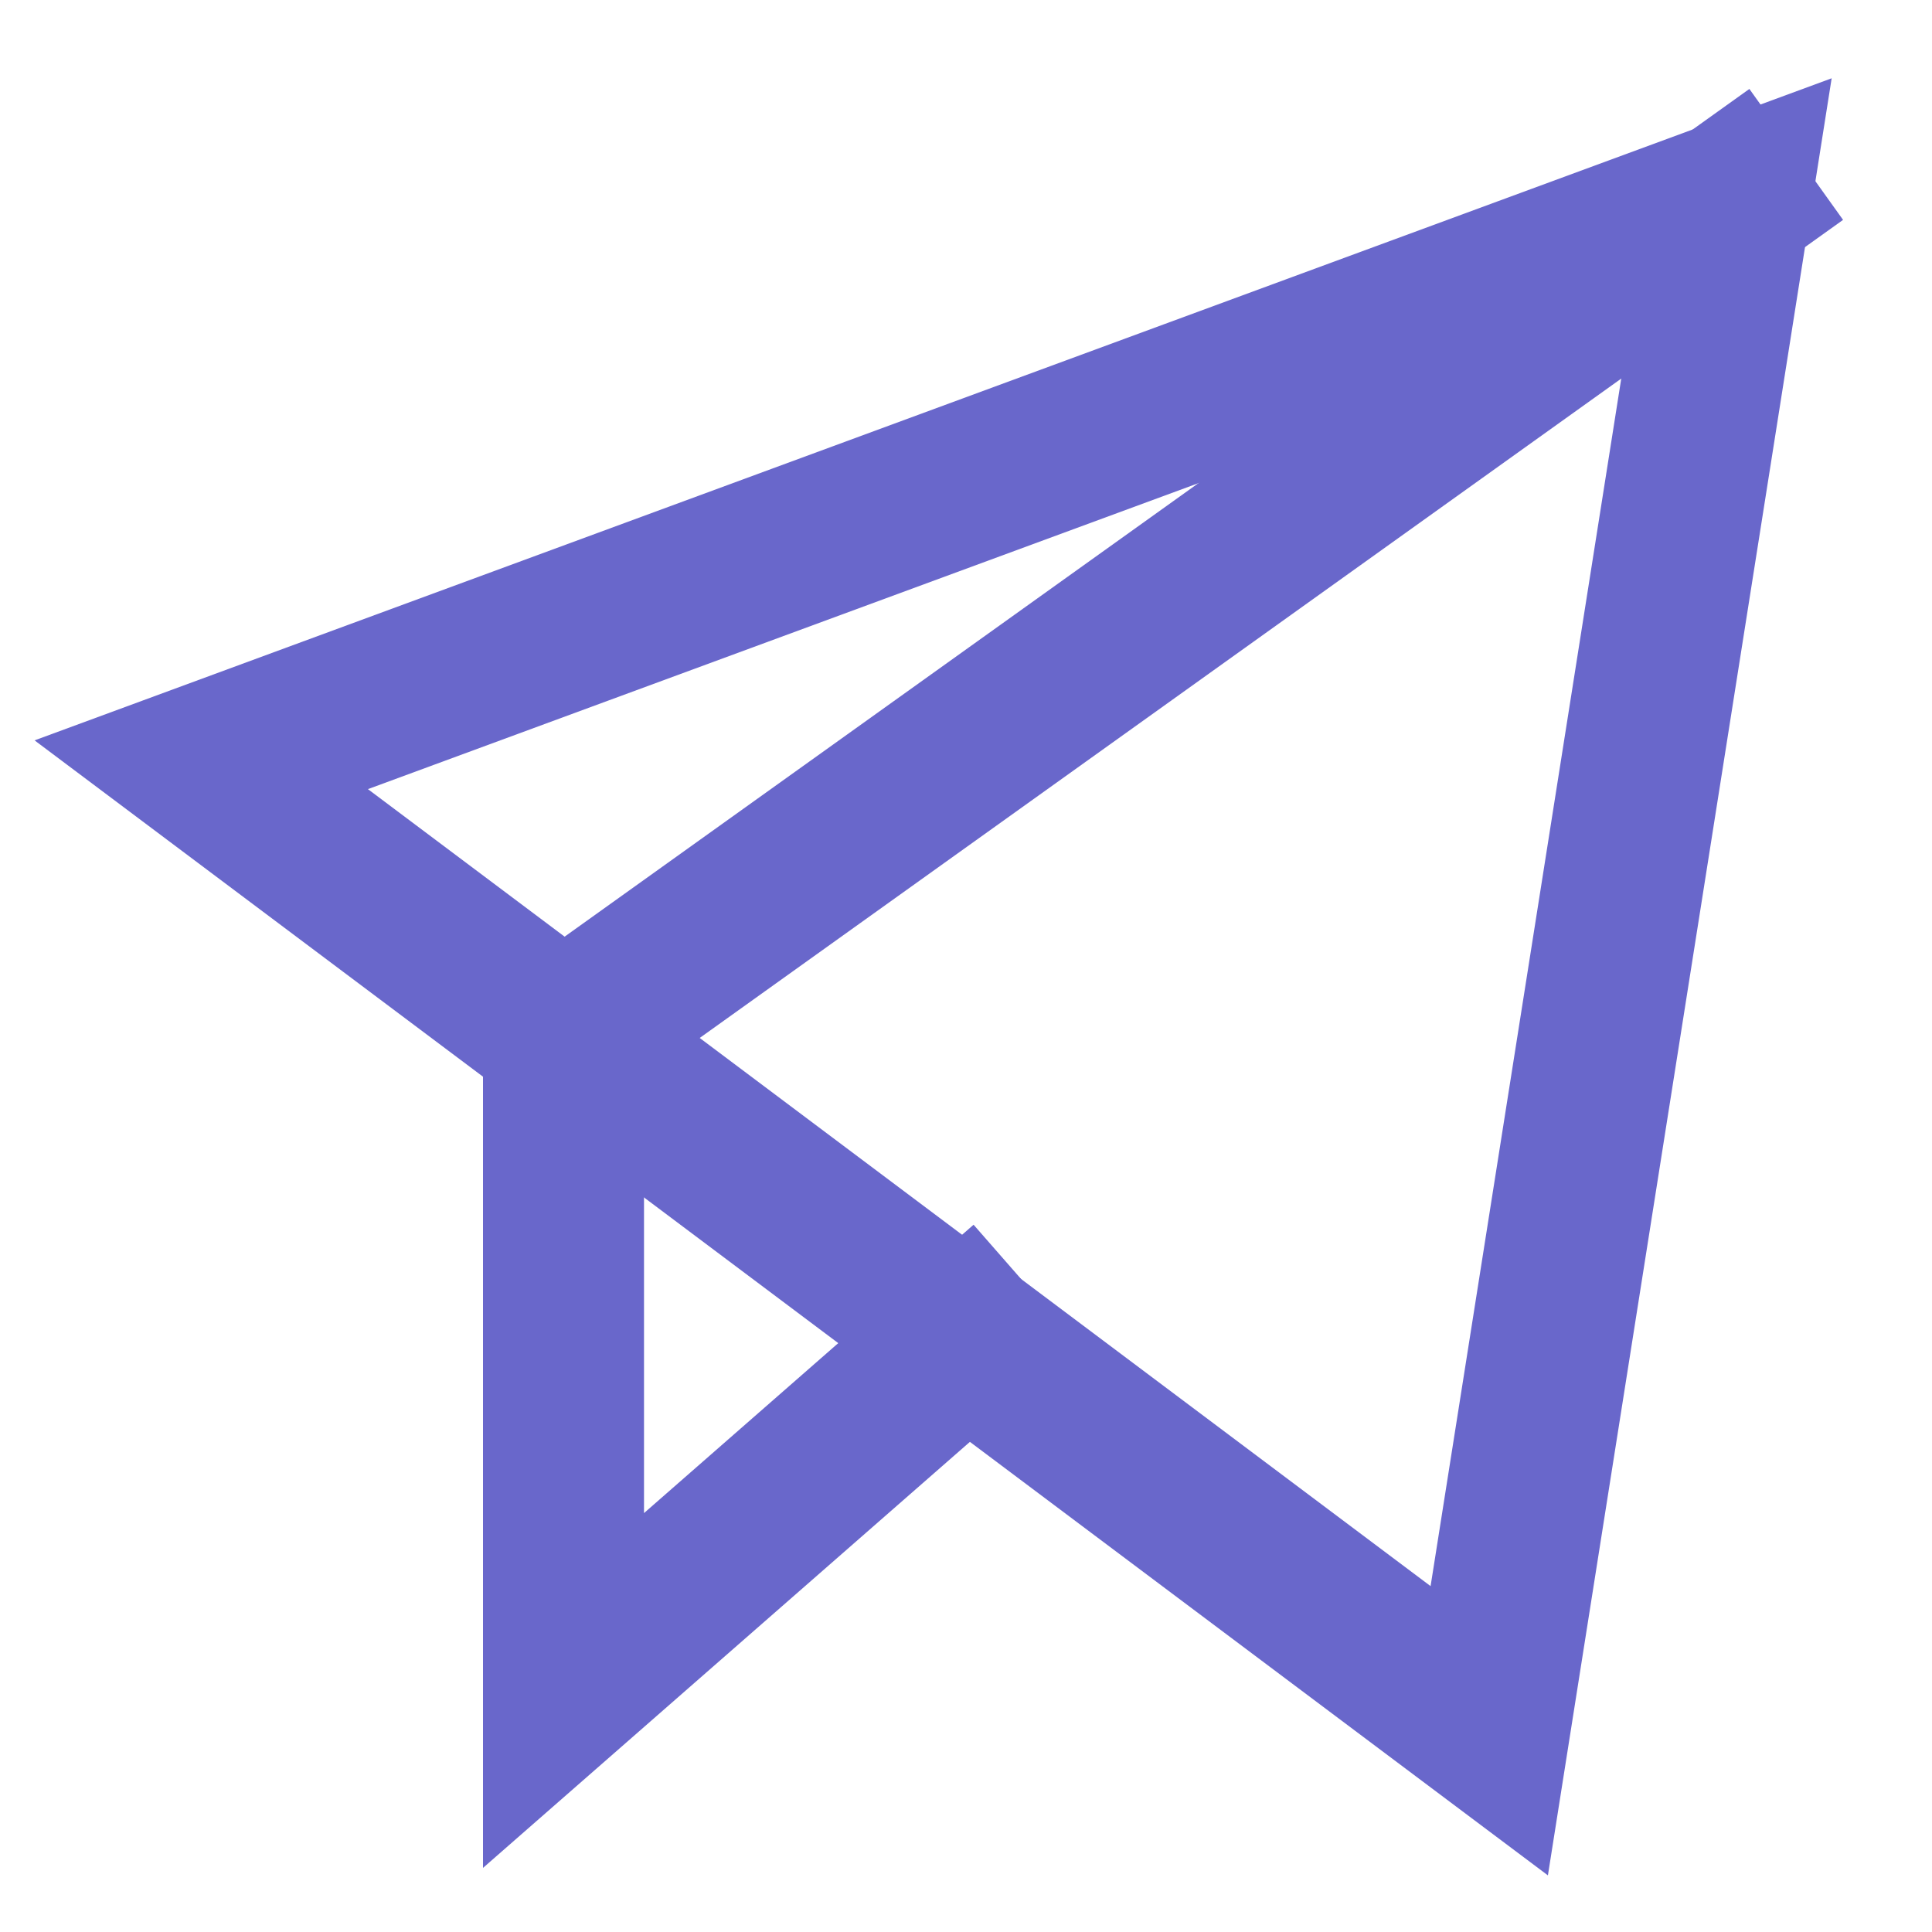 <svg xmlns="http://www.w3.org/2000/svg" width="24" height="24" viewBox="0 0 24 24"><g class="nc-icon-wrapper" fill="#6967cb" stroke-linecap="square" stroke-linejoin="miter" stroke-miterlimit="10"><polyline points="21.5 2.5 7 12.875 7 21 12 16.625" fill="none" stroke="#6967cb" stroke-width="2" data-color="color-2" data-cap="butt" stroke-linecap="butt"></polyline><polygon points="2.5 9.5 21.5 2.5 18.5 21.5 2.5 9.5" fill="none" stroke="#6967cb" stroke-width="2"></polygon></g></svg>